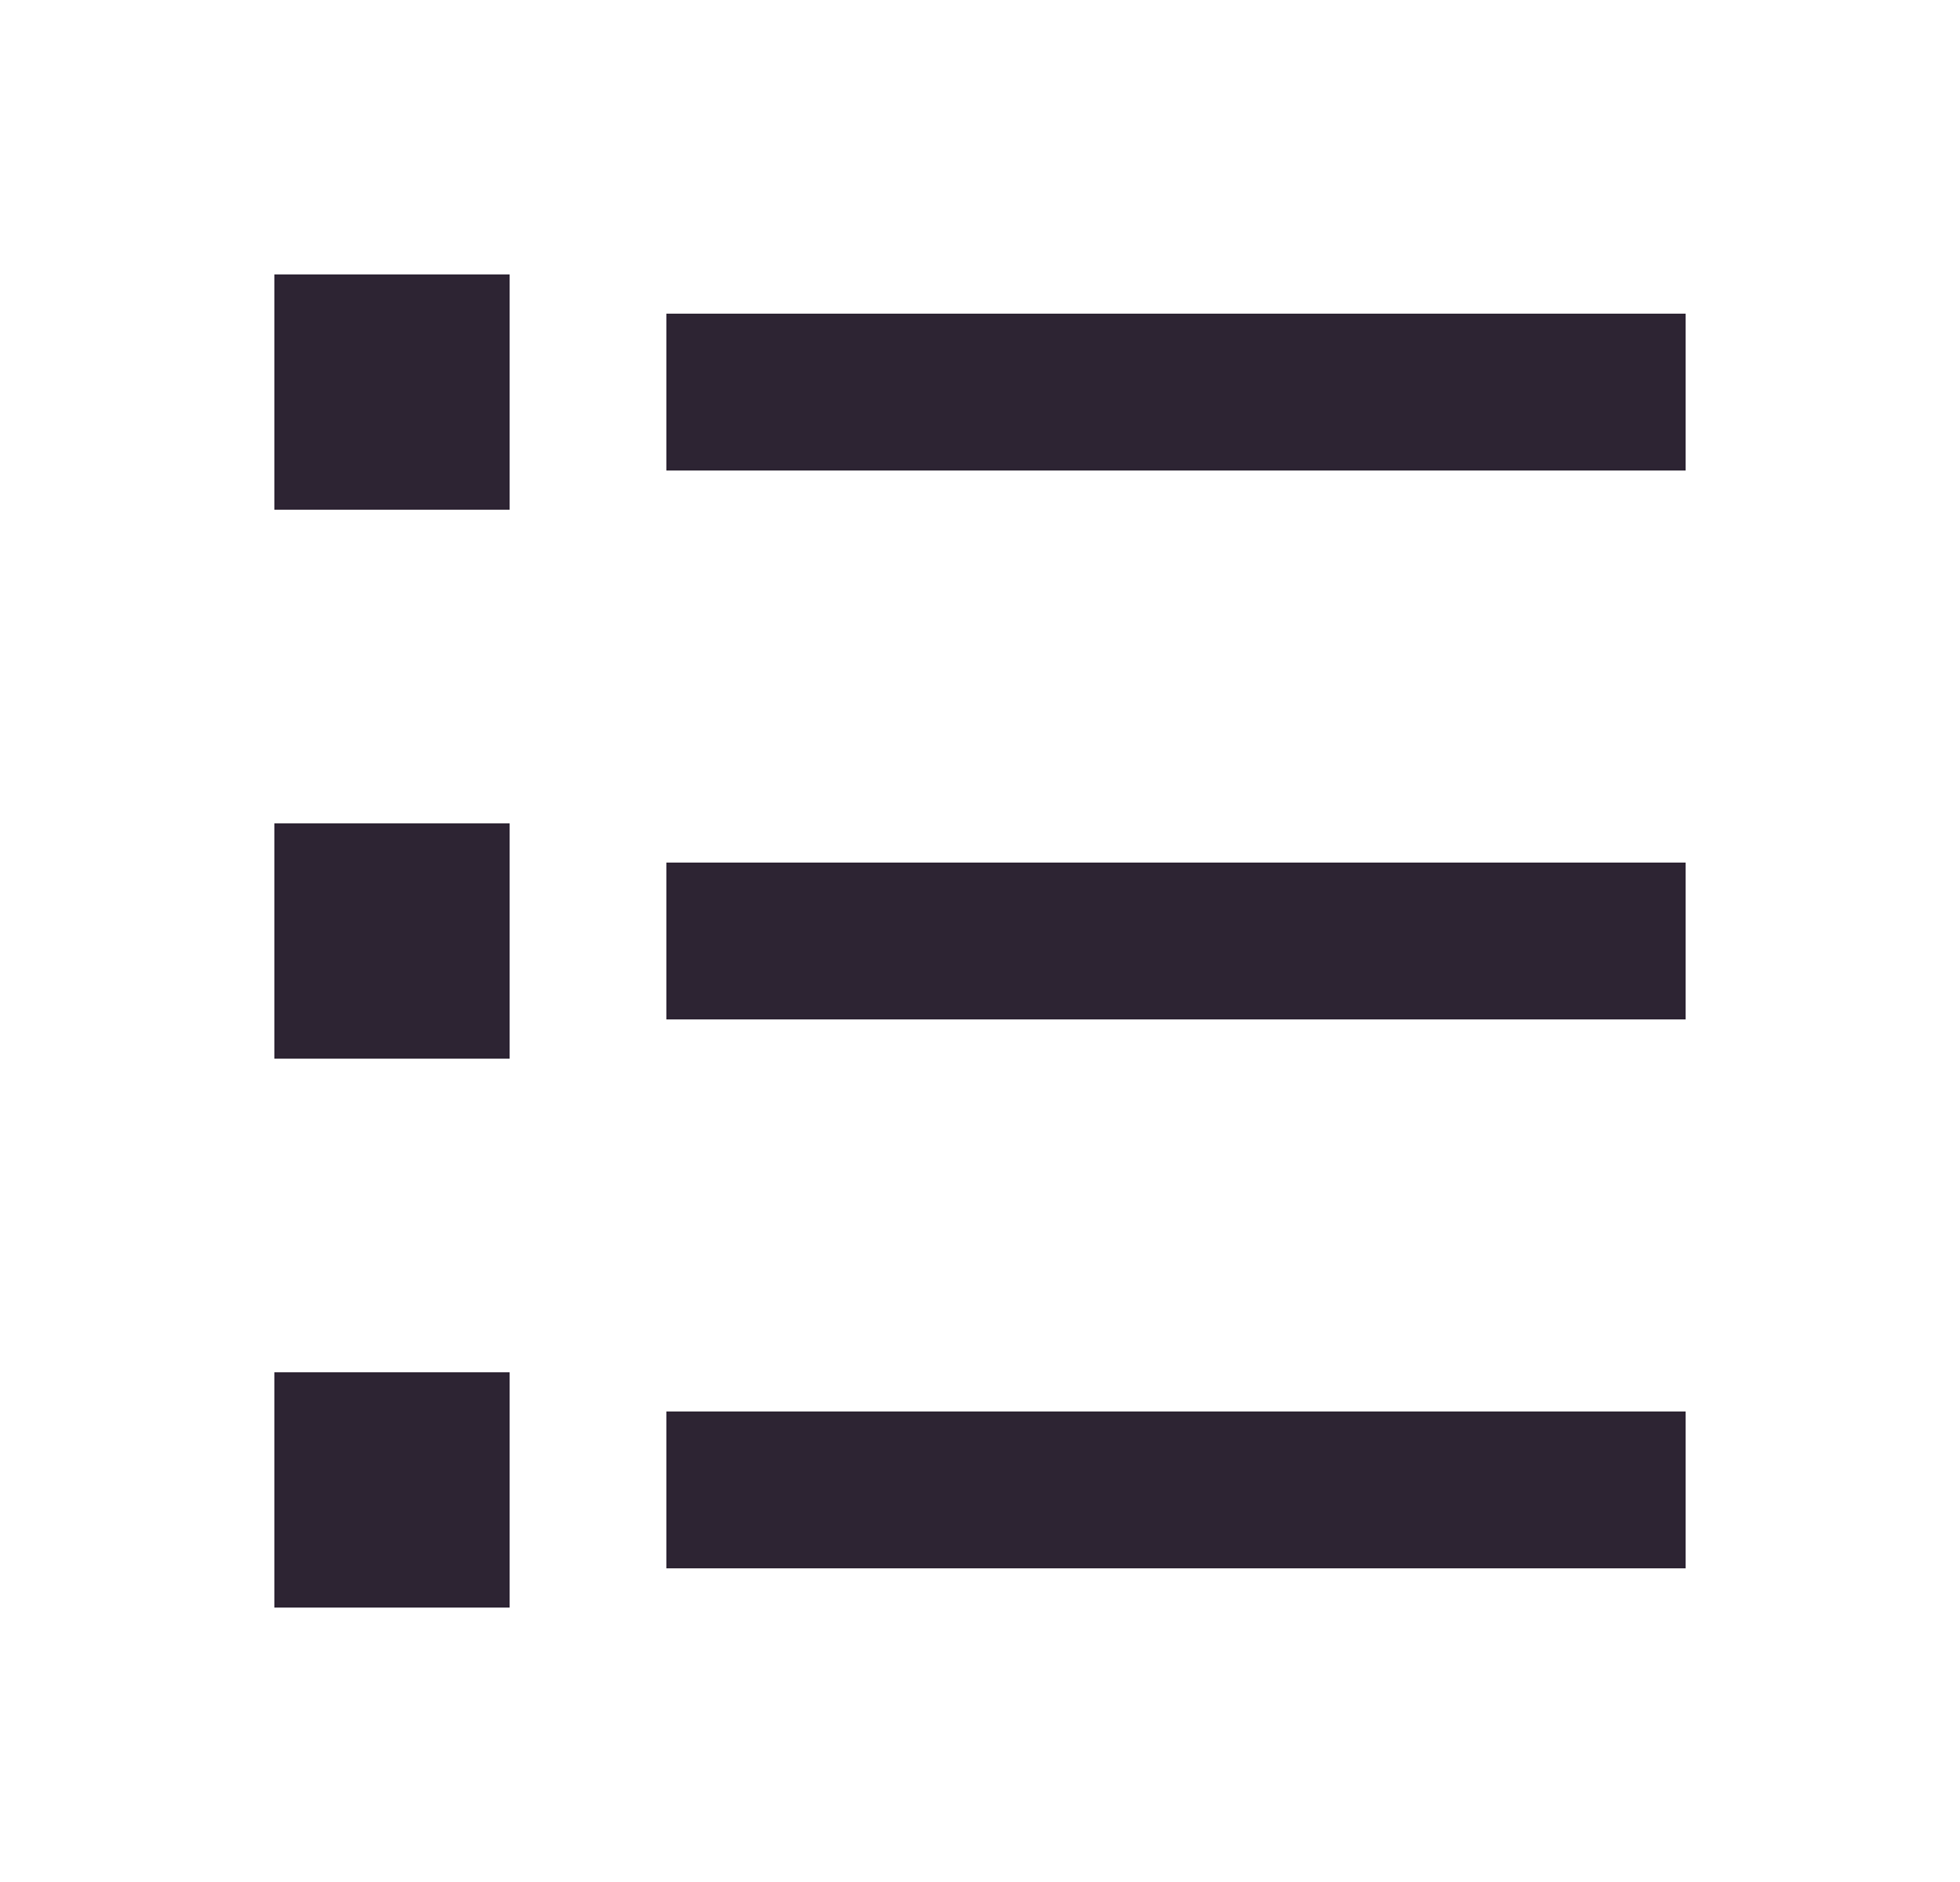 <svg width="25" height="24" viewBox="0 0 25 24" fill="none" xmlns="http://www.w3.org/2000/svg">
    <path d="M8.5 4h13v2h-13V4zm-5-.5h3v3h-3v-3zm0 7h3v3h-3v-3zm0 7h3v3h-3v-3zm5-6.5h13v2h-13v-2zm0 7h13v2h-13v-2z" fill="#2D2433"/>
</svg>
